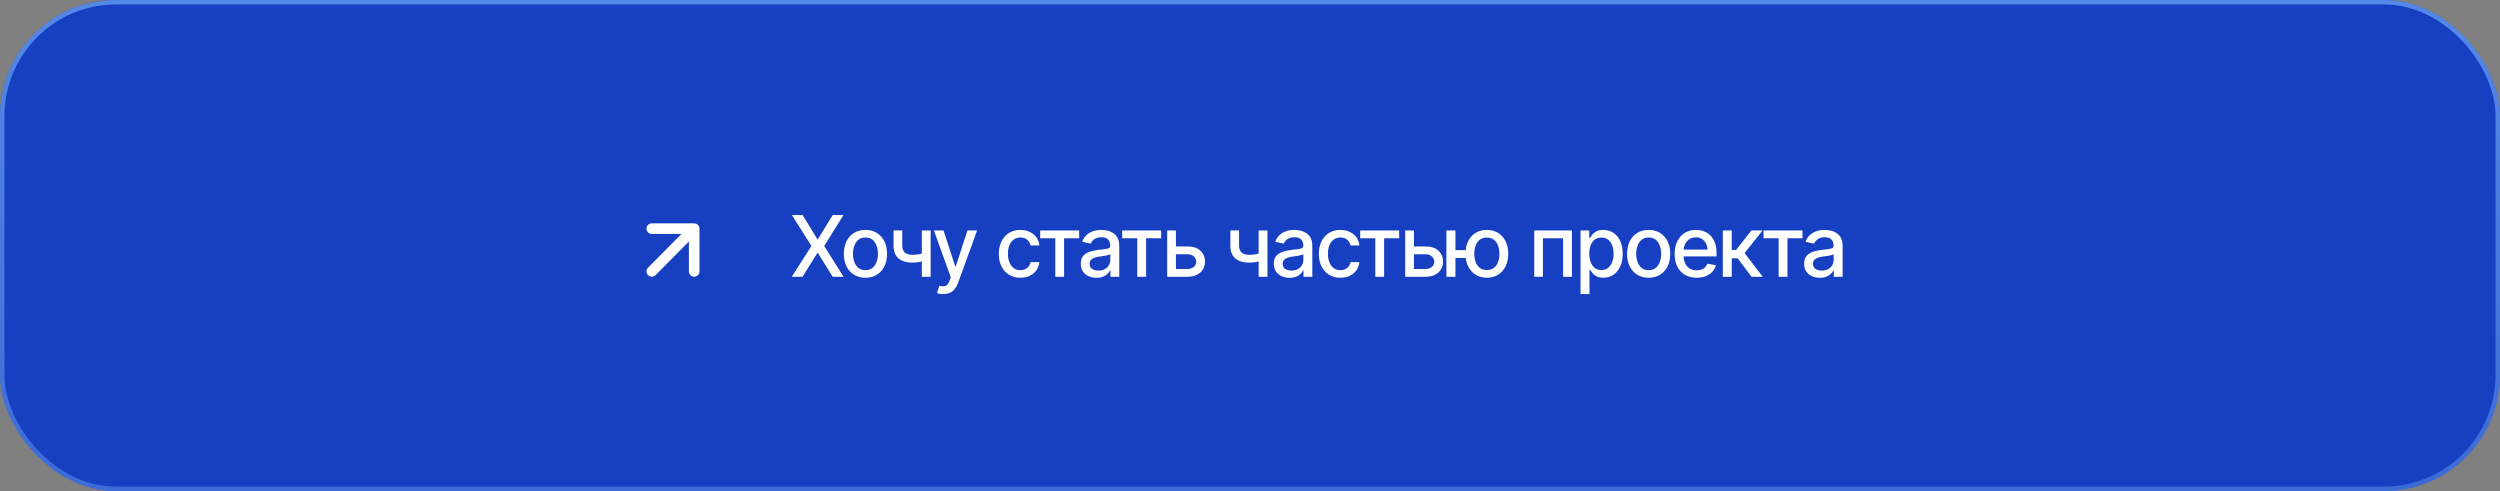 <?xml version="1.0" encoding="UTF-8"?> <svg xmlns="http://www.w3.org/2000/svg" width="280" height="55" viewBox="0 0 280 55" fill="none"><rect x="0" y="0" width="280" height="55" fill="#808080" stroke="none"/><rect width="280" height="55" rx="13" fill="#173FC1"></rect><rect x="0.25" y="0.25" width="279.5" height="54.5" rx="12.75" stroke="url(#paint0_linear_191_271776)" stroke-opacity="0.6" stroke-width="0.5"></rect><path d="M89.897 24.09L91.548 26.793H91.603L93.259 24.09H94.465L92.313 27.549L94.479 31H93.264L91.603 28.333H91.548L89.887 31H88.677L90.88 27.549L88.691 24.09H89.897ZM96.928 31.107C96.442 31.107 96.017 30.995 95.652 30.773C95.29 30.55 95.009 30.238 94.808 29.836C94.61 29.434 94.511 28.967 94.511 28.435C94.511 27.897 94.61 27.427 94.808 27.025C95.009 26.62 95.29 26.306 95.652 26.084C96.017 25.861 96.442 25.75 96.928 25.75C97.416 25.75 97.841 25.861 98.203 26.084C98.565 26.306 98.846 26.62 99.047 27.025C99.248 27.427 99.349 27.897 99.349 28.435C99.349 28.967 99.248 29.434 99.047 29.836C98.846 30.238 98.565 30.55 98.203 30.773C97.841 30.995 97.416 31.107 96.928 31.107ZM96.928 30.258C97.246 30.258 97.509 30.174 97.716 30.008C97.923 29.84 98.076 29.619 98.175 29.344C98.277 29.066 98.328 28.763 98.328 28.435C98.328 28.101 98.277 27.795 98.175 27.517C98.076 27.239 97.923 27.016 97.716 26.849C97.509 26.682 97.246 26.599 96.928 26.599C96.612 26.599 96.351 26.682 96.144 26.849C95.94 27.016 95.787 27.239 95.685 27.517C95.583 27.795 95.532 28.101 95.532 28.435C95.532 28.763 95.583 29.066 95.685 29.344C95.787 29.619 95.94 29.84 96.144 30.008C96.351 30.174 96.612 30.258 96.928 30.258ZM104.232 25.815V31H103.244V25.815H104.232ZM103.806 28.227V29.099C103.651 29.157 103.486 29.211 103.309 29.261C103.136 29.31 102.954 29.349 102.762 29.377C102.573 29.401 102.374 29.414 102.164 29.414C101.524 29.414 101.015 29.258 100.638 28.945C100.261 28.63 100.074 28.149 100.077 27.503V25.805H101.051V27.503C101.054 27.744 101.1 27.942 101.19 28.097C101.279 28.251 101.406 28.364 101.57 28.435C101.737 28.506 101.935 28.542 102.164 28.542C102.467 28.545 102.748 28.517 103.008 28.458C103.268 28.4 103.534 28.322 103.806 28.227ZM105.642 32.939C105.491 32.942 105.353 32.931 105.229 32.906C105.109 32.885 105.016 32.858 104.951 32.827L105.197 32.006L105.267 32.025C105.523 32.09 105.74 32.085 105.916 32.011C106.095 31.94 106.245 31.741 106.366 31.413L106.491 31.07L104.599 25.815H105.679L106.987 29.84H107.043L108.355 25.815H109.436L107.303 31.686C107.204 31.959 107.078 32.187 106.927 32.373C106.775 32.561 106.593 32.702 106.38 32.795C106.169 32.891 105.924 32.939 105.642 32.939ZM114.283 31.107C113.785 31.107 113.355 30.992 112.993 30.764C112.632 30.535 112.353 30.219 112.158 29.817C111.964 29.415 111.866 28.955 111.866 28.435C111.866 27.907 111.965 27.441 112.163 27.039C112.364 26.634 112.644 26.319 113.003 26.093C113.364 25.864 113.788 25.75 114.273 25.75C114.669 25.75 115.02 25.823 115.326 25.968C115.635 26.11 115.884 26.313 116.073 26.575C116.265 26.838 116.377 27.144 116.411 27.494H115.428C115.394 27.33 115.328 27.18 115.229 27.044C115.133 26.908 115.006 26.8 114.848 26.719C114.691 26.639 114.504 26.599 114.287 26.599C114.006 26.599 113.76 26.673 113.55 26.821C113.343 26.967 113.18 27.175 113.063 27.447C112.945 27.72 112.887 28.041 112.887 28.412C112.887 28.786 112.944 29.112 113.058 29.391C113.173 29.669 113.335 29.884 113.545 30.035C113.759 30.184 114.006 30.258 114.287 30.258C114.578 30.258 114.825 30.177 115.029 30.017C115.237 29.856 115.369 29.637 115.428 29.358H116.411C116.377 29.695 116.269 29.995 116.087 30.258C115.904 30.521 115.66 30.728 115.354 30.879C115.048 31.031 114.691 31.107 114.283 31.107ZM116.5 26.687V25.815H120.864V26.687H119.18V31H118.192V26.687H116.5ZM122.802 31.111C122.475 31.111 122.178 31.051 121.912 30.93C121.646 30.807 121.436 30.627 121.281 30.392C121.127 30.157 121.049 29.871 121.049 29.534C121.049 29.241 121.105 29.001 121.216 28.816C121.331 28.627 121.484 28.477 121.675 28.366C121.867 28.254 122.081 28.171 122.315 28.115C122.55 28.06 122.792 28.016 123.039 27.985C123.351 27.951 123.603 27.922 123.795 27.897C123.987 27.872 124.126 27.834 124.212 27.781C124.302 27.726 124.347 27.637 124.347 27.517V27.494C124.347 27.2 124.263 26.973 124.096 26.812C123.933 26.651 123.688 26.571 123.364 26.571C123.027 26.571 122.759 26.645 122.561 26.793C122.367 26.939 122.232 27.104 122.158 27.29L121.207 27.072C121.321 26.756 121.487 26.503 121.703 26.311C121.923 26.116 122.173 25.974 122.455 25.884C122.739 25.795 123.036 25.75 123.345 25.75C123.552 25.75 123.772 25.775 124.004 25.824C124.236 25.87 124.454 25.959 124.658 26.088C124.865 26.215 125.033 26.398 125.163 26.636C125.293 26.874 125.358 27.181 125.358 27.559V31H124.37V30.29H124.333C124.271 30.417 124.174 30.544 124.041 30.671C123.911 30.797 123.744 30.903 123.54 30.986C123.336 31.07 123.09 31.111 122.802 31.111ZM123.02 30.304C123.302 30.304 123.541 30.25 123.739 30.142C123.937 30.031 124.089 29.885 124.194 29.706C124.299 29.527 124.352 29.337 124.352 29.136V28.463C124.314 28.497 124.245 28.529 124.143 28.561C124.041 28.591 123.925 28.618 123.795 28.639C123.665 28.661 123.538 28.681 123.415 28.7C123.291 28.715 123.187 28.727 123.104 28.737C122.909 28.765 122.731 28.808 122.571 28.867C122.41 28.922 122.28 29.006 122.181 29.117C122.085 29.225 122.037 29.369 122.037 29.548C122.037 29.799 122.13 29.987 122.315 30.114C122.501 30.241 122.736 30.304 123.02 30.304ZM125.683 26.687V25.815H130.047V26.687H128.363V31H127.375V26.687H125.683ZM131.48 27.605H132.987C133.618 27.602 134.104 27.758 134.444 28.073C134.787 28.389 134.96 28.795 134.963 29.293C134.963 29.618 134.886 29.909 134.731 30.165C134.577 30.422 134.352 30.626 134.059 30.777C133.765 30.926 133.408 31 132.987 31H130.724V25.815H131.703V30.128H132.987C133.275 30.128 133.511 30.054 133.697 29.905C133.882 29.754 133.977 29.559 133.98 29.321C133.977 29.071 133.882 28.867 133.697 28.709C133.511 28.551 133.275 28.474 132.987 28.477H131.48V27.605ZM141.957 25.815V31H140.969V25.815H141.957ZM141.53 28.227V29.099C141.376 29.157 141.21 29.211 141.034 29.261C140.861 29.31 140.679 29.349 140.487 29.377C140.298 29.401 140.099 29.414 139.889 29.414C139.249 29.414 138.74 29.258 138.363 28.945C137.985 28.63 137.798 28.149 137.801 27.503V25.805H138.775V27.503C138.779 27.744 138.825 27.942 138.915 28.097C139.004 28.251 139.131 28.364 139.295 28.435C139.462 28.506 139.66 28.542 139.889 28.542C140.192 28.545 140.473 28.517 140.733 28.458C140.992 28.4 141.258 28.322 141.53 28.227ZM144.424 31.111C144.097 31.111 143.8 31.051 143.534 30.93C143.268 30.807 143.058 30.627 142.903 30.392C142.749 30.157 142.671 29.871 142.671 29.534C142.671 29.241 142.727 29.001 142.838 28.816C142.953 28.627 143.106 28.477 143.297 28.366C143.489 28.254 143.702 28.171 143.937 28.115C144.172 28.06 144.414 28.016 144.661 27.985C144.973 27.951 145.225 27.922 145.417 27.897C145.609 27.872 145.748 27.834 145.834 27.781C145.924 27.726 145.969 27.637 145.969 27.517V27.494C145.969 27.2 145.885 26.973 145.718 26.812C145.555 26.651 145.31 26.571 144.986 26.571C144.649 26.571 144.381 26.645 144.183 26.793C143.988 26.939 143.854 27.104 143.78 27.29L142.829 27.072C142.943 26.756 143.109 26.503 143.325 26.311C143.545 26.116 143.795 25.974 144.077 25.884C144.361 25.795 144.658 25.75 144.967 25.75C145.174 25.75 145.394 25.775 145.626 25.824C145.858 25.87 146.076 25.959 146.28 26.088C146.487 26.215 146.655 26.398 146.785 26.636C146.915 26.874 146.98 27.181 146.98 27.559V31H145.992V30.29H145.955C145.893 30.417 145.796 30.544 145.663 30.671C145.533 30.797 145.366 30.903 145.162 30.986C144.958 31.07 144.712 31.111 144.424 31.111ZM144.642 30.304C144.924 30.304 145.163 30.25 145.361 30.142C145.559 30.031 145.711 29.885 145.816 29.706C145.921 29.527 145.973 29.337 145.973 29.136V28.463C145.936 28.497 145.867 28.529 145.765 28.561C145.663 28.591 145.547 28.618 145.417 28.639C145.287 28.661 145.16 28.681 145.037 28.7C144.913 28.715 144.809 28.727 144.726 28.737C144.531 28.765 144.353 28.808 144.193 28.867C144.032 28.922 143.902 29.006 143.803 29.117C143.707 29.225 143.659 29.369 143.659 29.548C143.659 29.799 143.752 29.987 143.937 30.114C144.123 30.241 144.358 30.304 144.642 30.304ZM150.124 31.107C149.627 31.107 149.197 30.992 148.835 30.764C148.473 30.535 148.195 30.219 148 29.817C147.805 29.415 147.708 28.955 147.708 28.435C147.708 27.907 147.807 27.441 148.005 27.039C148.206 26.634 148.486 26.319 148.844 26.093C149.206 25.864 149.63 25.75 150.115 25.75C150.511 25.75 150.862 25.823 151.168 25.968C151.477 26.11 151.726 26.313 151.915 26.575C152.106 26.838 152.219 27.144 152.253 27.494H151.27C151.236 27.33 151.169 27.18 151.071 27.044C150.975 26.908 150.848 26.8 150.69 26.719C150.533 26.639 150.345 26.599 150.129 26.599C149.848 26.599 149.602 26.673 149.392 26.821C149.184 26.967 149.022 27.175 148.905 27.447C148.787 27.72 148.728 28.041 148.728 28.412C148.728 28.786 148.786 29.112 148.9 29.391C149.014 29.669 149.177 29.884 149.387 30.035C149.6 30.184 149.848 30.258 150.129 30.258C150.42 30.258 150.667 30.177 150.871 30.017C151.078 29.856 151.211 29.637 151.27 29.358H152.253C152.219 29.695 152.111 29.995 151.929 30.258C151.746 30.521 151.502 30.728 151.196 30.879C150.89 31.031 150.533 31.107 150.124 31.107ZM152.341 26.687V25.815H156.706V26.687H155.022V31H154.034V26.687H152.341ZM158.139 27.605H159.646C160.277 27.602 160.762 27.758 161.102 28.073C161.446 28.389 161.619 28.795 161.622 29.293C161.622 29.618 161.544 29.909 161.39 30.165C161.235 30.422 161.011 30.626 160.717 30.777C160.424 30.926 160.067 31 159.646 31H157.383V25.815H158.361V30.128H159.646C159.934 30.128 160.17 30.054 160.356 29.905C160.541 29.754 160.635 29.559 160.639 29.321C160.635 29.071 160.541 28.867 160.356 28.709C160.17 28.551 159.934 28.474 159.646 28.477H158.139V27.605ZM164.947 28.013V28.89H162.188V28.013H164.947ZM163.009 25.815V31H161.997V25.815H163.009ZM166.529 31.107C166.046 31.104 165.624 30.991 165.263 30.768C164.904 30.542 164.626 30.229 164.428 29.827C164.233 29.425 164.136 28.959 164.136 28.431C164.136 27.896 164.233 27.427 164.428 27.025C164.626 26.623 164.904 26.311 165.263 26.088C165.624 25.863 166.046 25.75 166.529 25.75C167.011 25.75 167.432 25.863 167.79 26.088C168.149 26.311 168.427 26.623 168.625 27.025C168.826 27.427 168.926 27.896 168.926 28.431C168.926 28.959 168.826 29.425 168.625 29.827C168.427 30.229 168.149 30.542 167.79 30.768C167.432 30.991 167.011 31.104 166.529 31.107ZM166.529 30.244C166.853 30.241 167.119 30.157 167.326 29.994C167.534 29.827 167.687 29.607 167.786 29.335C167.885 29.06 167.934 28.758 167.934 28.431C167.934 28.1 167.885 27.797 167.786 27.522C167.687 27.246 167.534 27.025 167.326 26.858C167.119 26.691 166.853 26.608 166.529 26.608C166.204 26.608 165.937 26.691 165.726 26.858C165.519 27.025 165.366 27.246 165.267 27.522C165.168 27.794 165.119 28.097 165.119 28.431C165.119 28.758 165.168 29.06 165.267 29.335C165.366 29.61 165.519 29.83 165.726 29.994C165.937 30.157 166.204 30.241 166.529 30.244ZM171.834 31V25.815H176.055V31H175.067V26.687H172.808V31H171.834ZM177.02 32.939V25.815H177.994V26.659H178.077C178.139 26.551 178.224 26.425 178.332 26.283C178.443 26.141 178.598 26.017 178.796 25.912C178.994 25.804 179.252 25.75 179.57 25.75C179.988 25.75 180.359 25.855 180.684 26.065C181.011 26.276 181.27 26.58 181.458 26.979C181.647 27.378 181.741 27.859 181.741 28.421C181.741 28.978 181.648 29.457 181.463 29.859C181.277 30.258 181.021 30.566 180.693 30.782C180.368 30.995 179.996 31.102 179.575 31.102C179.263 31.102 179.006 31.049 178.805 30.944C178.607 30.836 178.451 30.711 178.337 30.569C178.225 30.426 178.139 30.301 178.077 30.193H178.021V32.939H177.02ZM179.357 30.244C179.657 30.244 179.908 30.164 180.108 30.003C180.309 29.842 180.461 29.624 180.563 29.349C180.668 29.071 180.721 28.758 180.721 28.412C180.721 28.069 180.67 27.761 180.568 27.489C180.466 27.217 180.314 27.002 180.113 26.844C179.912 26.687 179.66 26.608 179.357 26.608C179.063 26.608 178.816 26.684 178.615 26.835C178.414 26.984 178.261 27.194 178.156 27.466C178.054 27.735 178.003 28.05 178.003 28.412C178.003 28.774 178.055 29.092 178.161 29.367C178.266 29.643 178.419 29.858 178.62 30.012C178.824 30.167 179.07 30.244 179.357 30.244ZM184.649 31.107C184.164 31.107 183.738 30.995 183.374 30.773C183.012 30.55 182.73 30.238 182.529 29.836C182.332 29.434 182.233 28.967 182.233 28.435C182.233 27.897 182.332 27.427 182.529 27.025C182.73 26.62 183.012 26.306 183.374 26.084C183.738 25.861 184.164 25.75 184.649 25.75C185.138 25.75 185.563 25.861 185.924 26.084C186.286 26.306 186.568 26.62 186.769 27.025C186.97 27.427 187.07 27.897 187.07 28.435C187.07 28.967 186.97 29.434 186.769 29.836C186.568 30.238 186.286 30.55 185.924 30.773C185.563 30.995 185.138 31.107 184.649 31.107ZM184.649 30.258C184.967 30.258 185.23 30.174 185.437 30.008C185.645 29.84 185.798 29.619 185.897 29.344C185.999 29.066 186.05 28.763 186.05 28.435C186.05 28.101 185.999 27.795 185.897 27.517C185.798 27.239 185.645 27.016 185.437 26.849C185.23 26.682 184.967 26.599 184.649 26.599C184.334 26.599 184.072 26.682 183.865 26.849C183.661 27.016 183.508 27.239 183.406 27.517C183.304 27.795 183.253 28.101 183.253 28.435C183.253 28.763 183.304 29.066 183.406 29.344C183.508 29.619 183.661 29.84 183.865 30.008C184.072 30.174 184.334 30.258 184.649 30.258ZM190.029 31.107C189.522 31.107 189.083 30.997 188.712 30.777C188.341 30.558 188.055 30.249 187.854 29.85C187.656 29.448 187.557 28.979 187.557 28.445C187.557 27.913 187.654 27.444 187.849 27.039C188.047 26.634 188.324 26.319 188.679 26.093C189.038 25.864 189.459 25.75 189.941 25.75C190.235 25.75 190.519 25.798 190.794 25.894C191.069 25.989 191.317 26.141 191.536 26.348C191.756 26.555 191.929 26.824 192.056 27.155C192.186 27.486 192.251 27.885 192.251 28.352V28.713H188.127V27.957H191.731L191.263 28.208C191.263 27.89 191.213 27.608 191.114 27.364C191.015 27.12 190.867 26.93 190.669 26.793C190.474 26.654 190.231 26.585 189.941 26.585C189.65 26.585 189.401 26.654 189.194 26.793C188.99 26.933 188.834 27.116 188.726 27.345C188.618 27.574 188.563 27.825 188.563 28.097V28.611C188.563 28.967 188.625 29.268 188.749 29.516C188.873 29.763 189.044 29.952 189.264 30.082C189.486 30.212 189.745 30.276 190.038 30.276C190.23 30.276 190.403 30.249 190.558 30.193C190.715 30.137 190.851 30.054 190.966 29.943C191.08 29.831 191.167 29.694 191.226 29.53L192.181 29.711C192.104 29.989 191.968 30.233 191.773 30.444C191.578 30.654 191.332 30.818 191.035 30.935C190.742 31.049 190.406 31.107 190.029 31.107ZM192.955 31V25.815H193.957V27.99H194.444L196.156 25.815H197.399L195.4 28.343L197.426 31H196.174L194.611 28.927H193.957V31H192.955ZM197.515 26.687V25.815H201.879V26.687H200.195V31H199.207V26.687H197.515ZM203.817 31.111C203.49 31.111 203.193 31.051 202.927 30.93C202.661 30.807 202.451 30.627 202.296 30.392C202.142 30.157 202.064 29.871 202.064 29.534C202.064 29.241 202.12 29.001 202.231 28.816C202.346 28.627 202.499 28.477 202.69 28.366C202.882 28.254 203.096 28.171 203.33 28.115C203.565 28.06 203.807 28.016 204.054 27.985C204.366 27.951 204.618 27.922 204.81 27.897C205.002 27.872 205.141 27.834 205.227 27.781C205.317 27.726 205.362 27.637 205.362 27.517V27.494C205.362 27.2 205.278 26.973 205.111 26.812C204.948 26.651 204.703 26.571 204.379 26.571C204.042 26.571 203.774 26.645 203.576 26.793C203.382 26.939 203.247 27.104 203.173 27.29L202.222 27.072C202.336 26.756 202.502 26.503 202.718 26.311C202.938 26.116 203.188 25.974 203.47 25.884C203.754 25.795 204.051 25.75 204.36 25.75C204.567 25.75 204.787 25.775 205.019 25.824C205.251 25.87 205.469 25.959 205.673 26.088C205.88 26.215 206.048 26.398 206.178 26.636C206.308 26.874 206.373 27.181 206.373 27.559V31H205.385V30.29H205.348C205.286 30.417 205.189 30.544 205.056 30.671C204.926 30.797 204.759 30.903 204.555 30.986C204.351 31.07 204.105 31.111 203.817 31.111ZM204.035 30.304C204.317 30.304 204.556 30.25 204.754 30.142C204.952 30.031 205.104 29.885 205.209 29.706C205.314 29.527 205.367 29.337 205.367 29.136V28.463C205.329 28.497 205.26 28.529 205.158 28.561C205.056 28.591 204.94 28.618 204.81 28.639C204.68 28.661 204.553 28.681 204.43 28.7C204.306 28.715 204.202 28.727 204.119 28.737C203.924 28.765 203.746 28.808 203.586 28.867C203.425 28.922 203.295 29.006 203.196 29.117C203.1 29.225 203.052 29.369 203.052 29.548C203.052 29.799 203.145 29.987 203.33 30.114C203.516 30.241 203.751 30.304 204.035 30.304Z" fill="white"></path><path d="M73 30.397L77.749 25.608M77.749 25.608L73 25.608M77.749 25.608L77.749 30.397" stroke="white" stroke-width="1.187" stroke-linecap="round" stroke-linejoin="round"></path><defs><linearGradient id="paint0_linear_191_271776" x1="140" y1="1.63913e-06" x2="140" y2="55" gradientUnits="userSpaceOnUse"><stop stop-color="#7DB9FF"></stop><stop offset="1" stop-color="#7DB9FF" stop-opacity="0.6"></stop></linearGradient></defs></svg> 